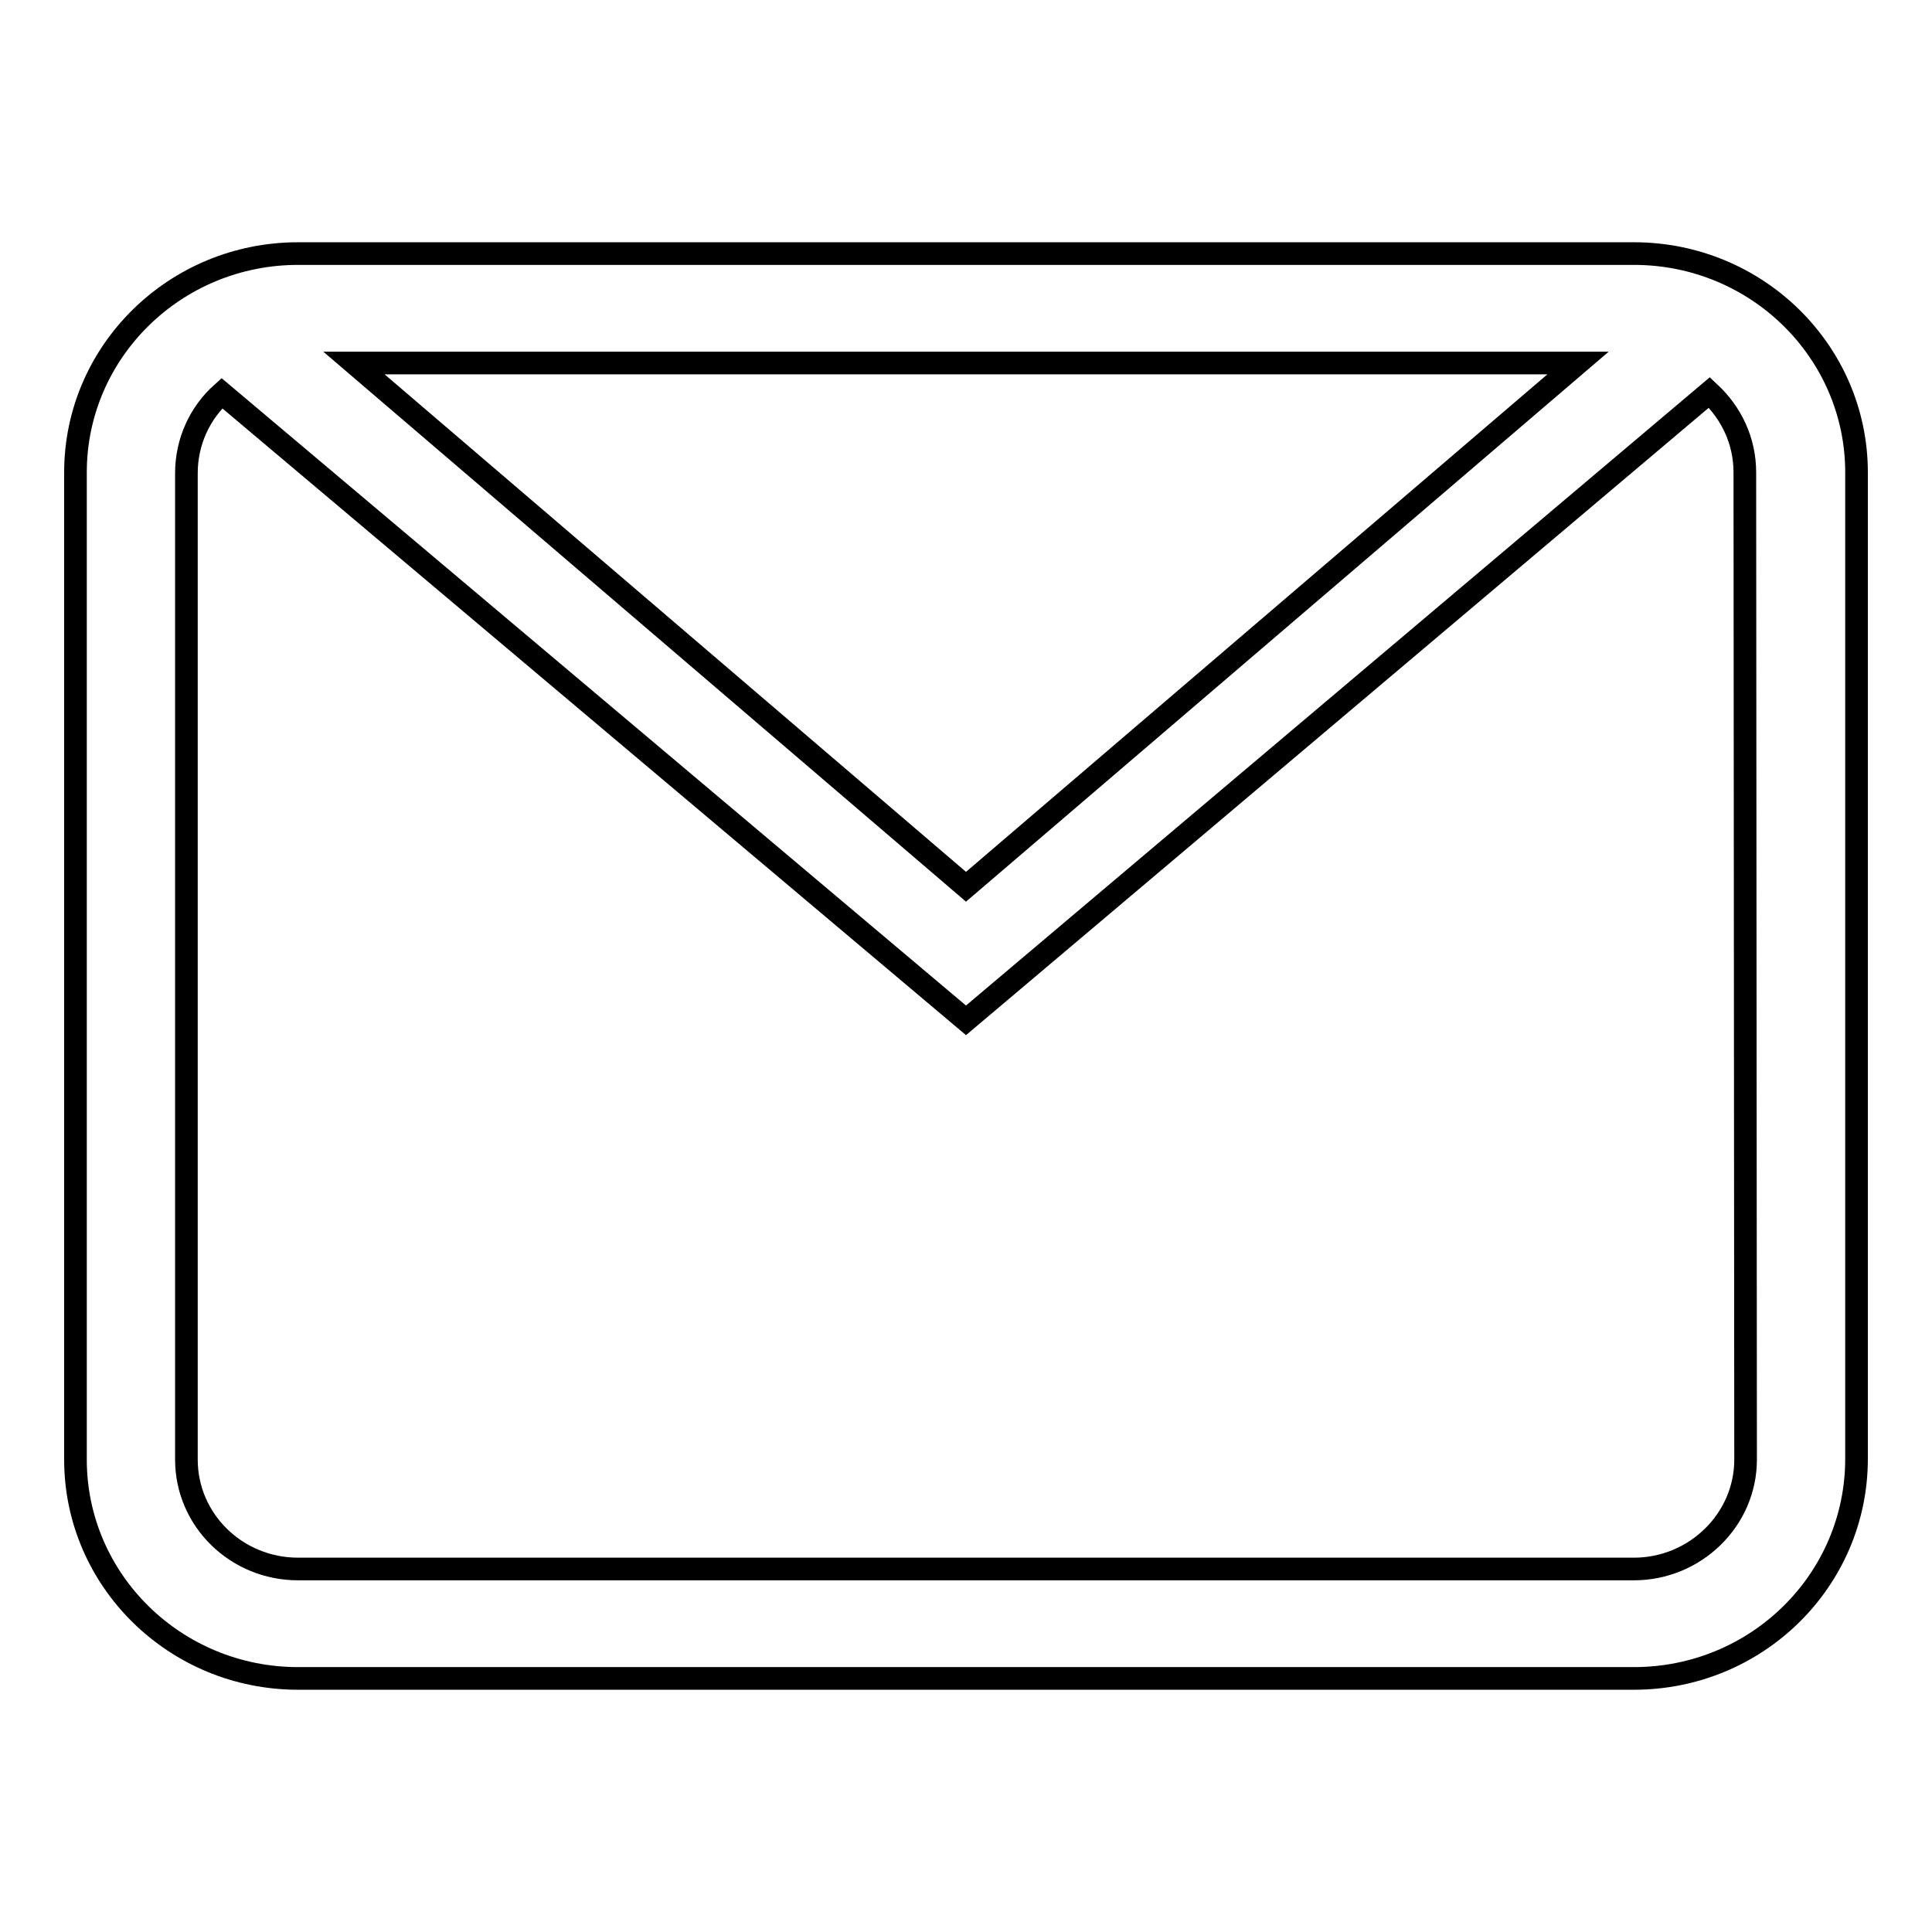 <?xml version="1.0" encoding="utf-8"?>
<!-- Svg Vector Icons : http://www.onlinewebfonts.com/icon -->
<!DOCTYPE svg PUBLIC "-//W3C//DTD SVG 1.1//EN" "http://www.w3.org/Graphics/SVG/1.1/DTD/svg11.dtd">
<svg version="1.1" xmlns="http://www.w3.org/2000/svg" xmlns:xlink="http://www.w3.org/1999/xlink" x="0px" y="0px" viewBox="0 0 256 256" enable-background="new 0 0 256 256" xml:space="preserve">
<g><g><path stroke-width="3" fill-opacity="0" stroke="#000000"  d="M216.5,222.4h-177c-16.3,0-29.5-13-29.5-29V62.6c0-16,13.2-29,29.5-29h177c16.3,0,29.5,13,29.5,29v130.7C246,209.4,232.8,222.4,216.5,222.4z M46.9,48.1l81.1,69.4l81.1-69.4H46.9L46.9,48.1z M231.2,62.6c0-4.2-1.8-7.9-4.7-10.6L128,135.2L29.4,52.1c-2.9,2.6-4.7,6.4-4.7,10.6v130.7c0,8,6.6,14.5,14.8,14.5h177c8.1,0,14.8-6.5,14.8-14.5L231.2,62.6L231.2,62.6z"/></g></g>
</svg>